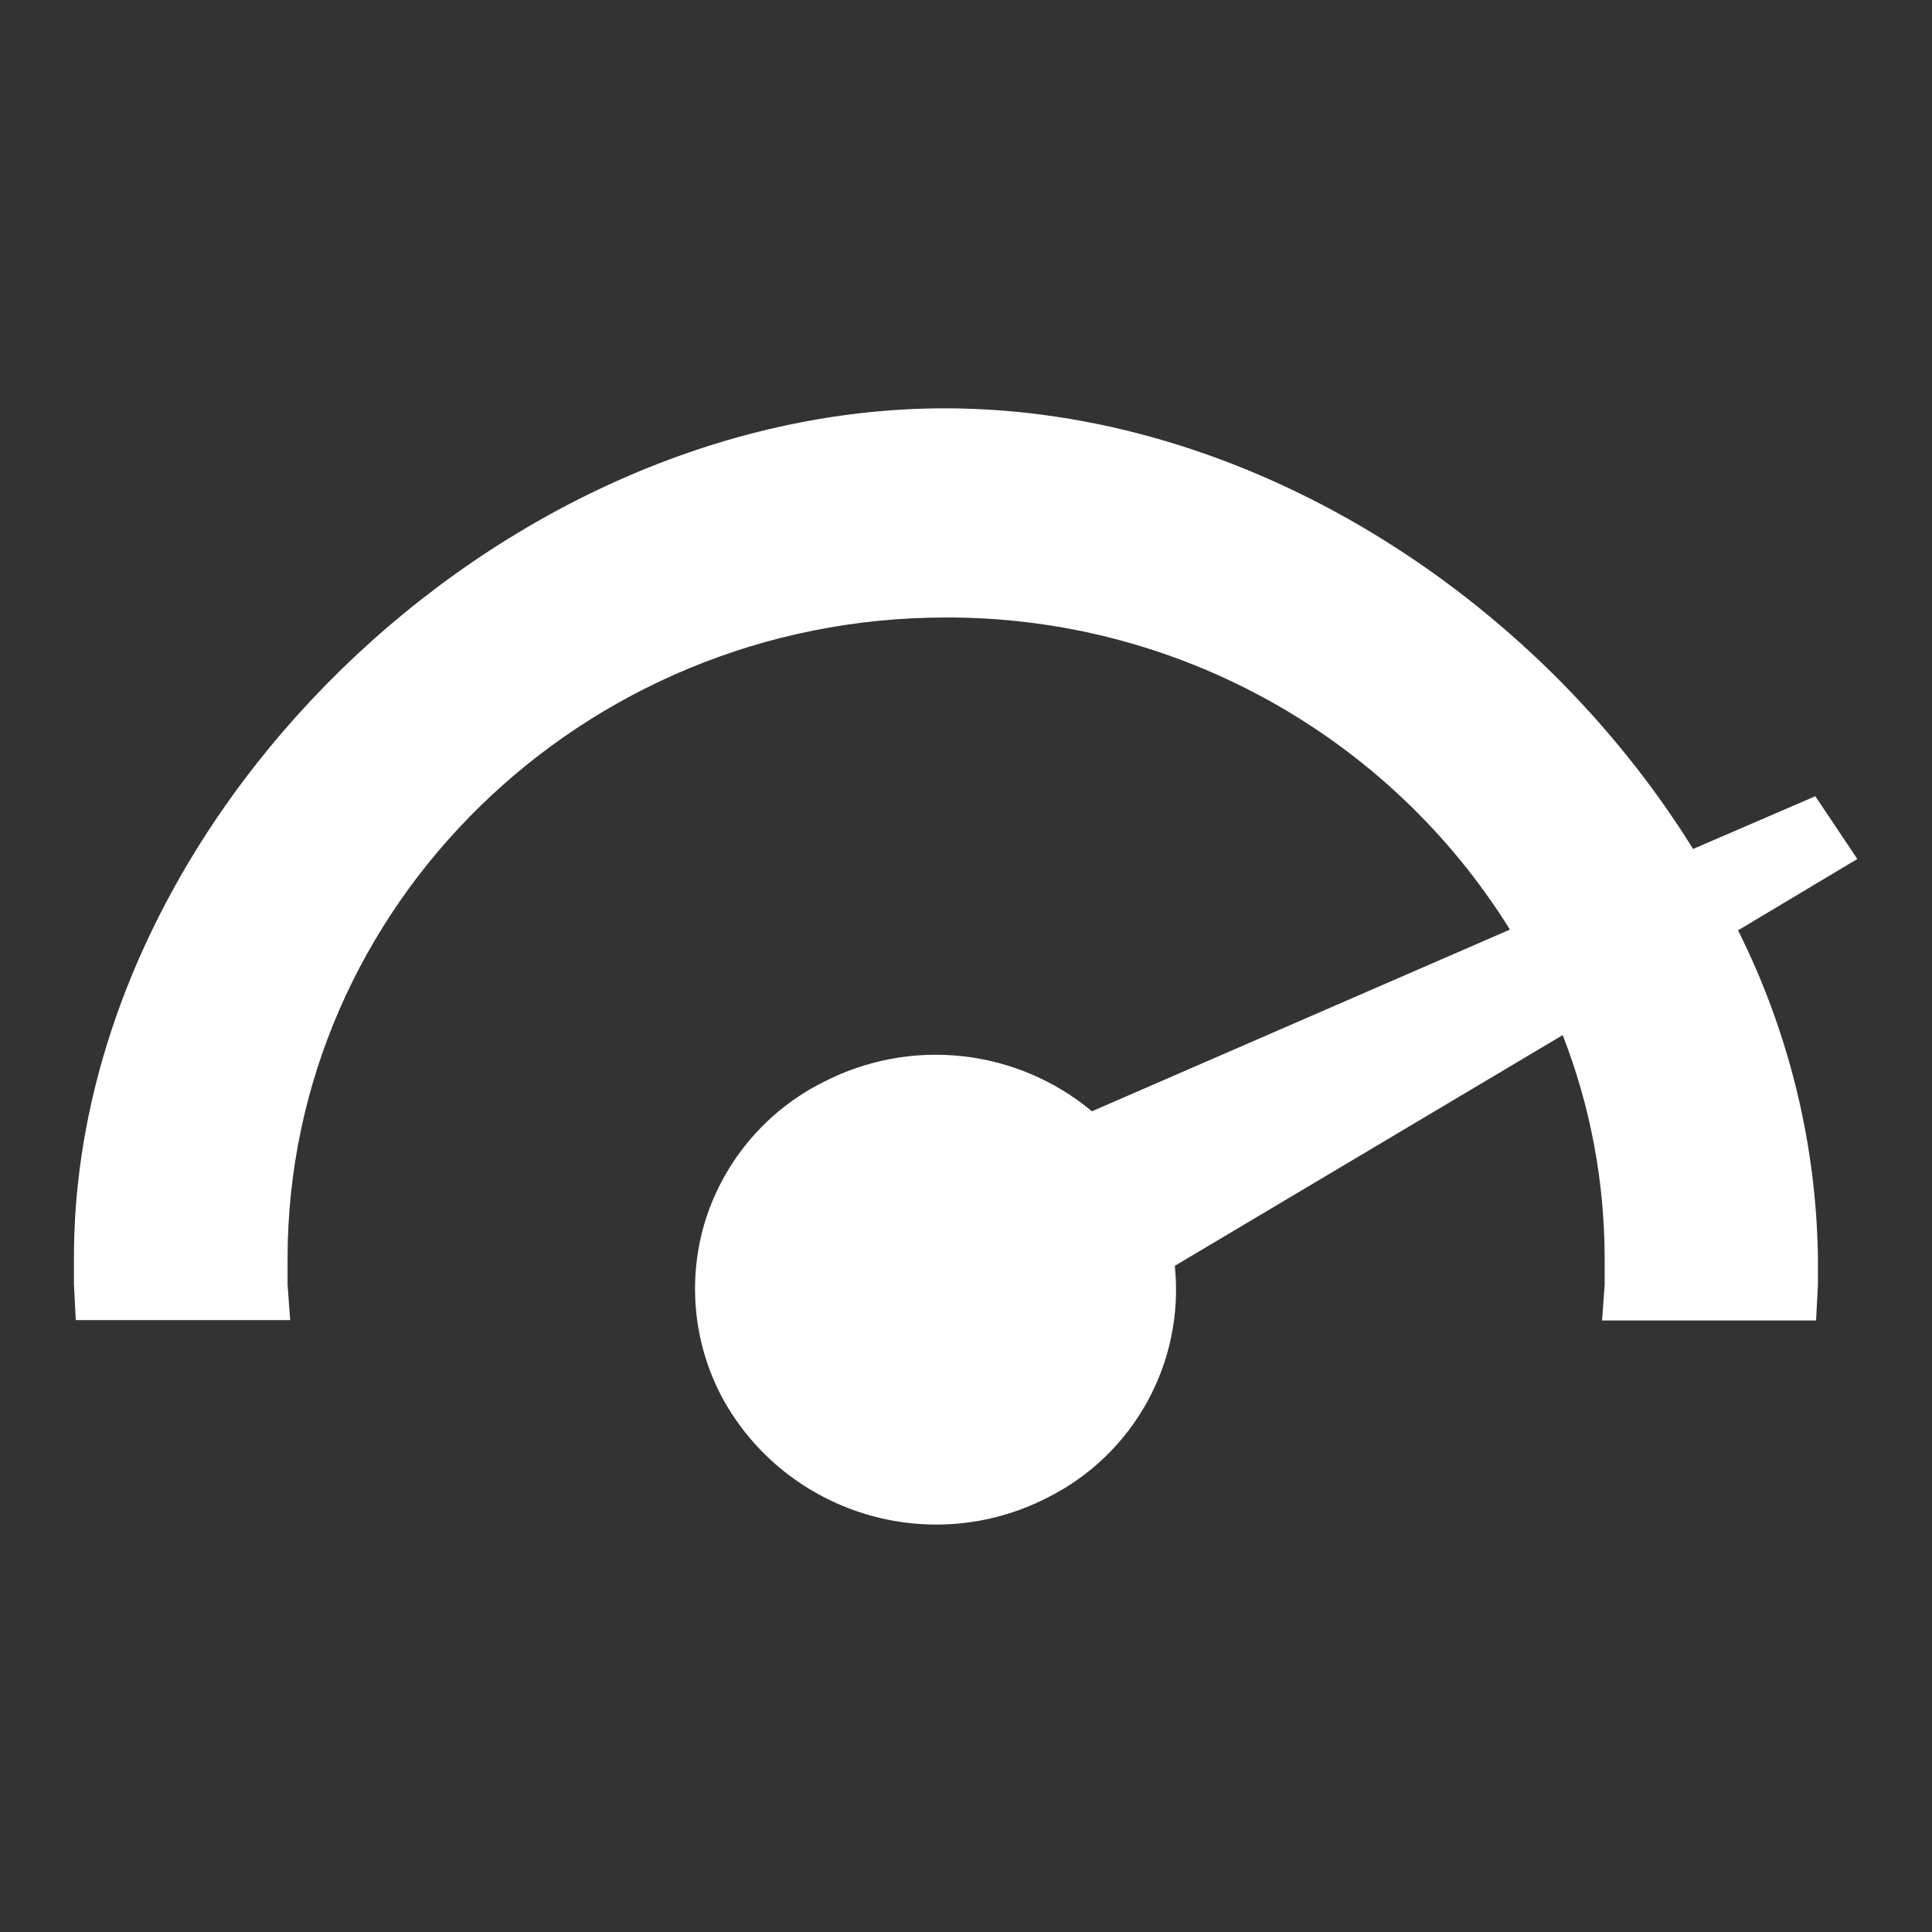 <?xml version="1.0" encoding="UTF-8"?><svg id="a" xmlns="http://www.w3.org/2000/svg" width="52" height="52" viewBox="0 0 52 52"><rect x="0" y="0" width="52" height="52" fill="#333333" stroke="none"/><path d="M49.99,23.12l-1.13-1.69-3.29,1.42c-4.25-6.84-12.02-11.86-20.14-11.86C13.39,10.99,1.99,22.09,1.99,33.85v.72l.05,.96H7.81l-.07-.96c0-.23,0-.46,0-.69,0-9.5,7.95-17.26,17.71-17.26,6.18-.02,11.93,3.16,15.19,8.4l-11.25,4.89c-2.03-1.69-4.87-2-7.22-.79-1.51,.75-2.65,2.08-3.17,3.68-.51,1.61-.35,3.35,.45,4.84,1.71,3.1,5.58,4.29,8.74,2.67,2.33-1.16,3.7-3.65,3.43-6.24l10.44-6.21c.75,1.92,1.13,3.96,1.13,6.03v.69l-.07,.96h5.76l.05-.96c0-.24,0-.48,0-.72-.04-3.06-.78-6.08-2.15-8.82l3.21-1.92h0Z" fill="#fff" fill-rule="evenodd"/></svg>